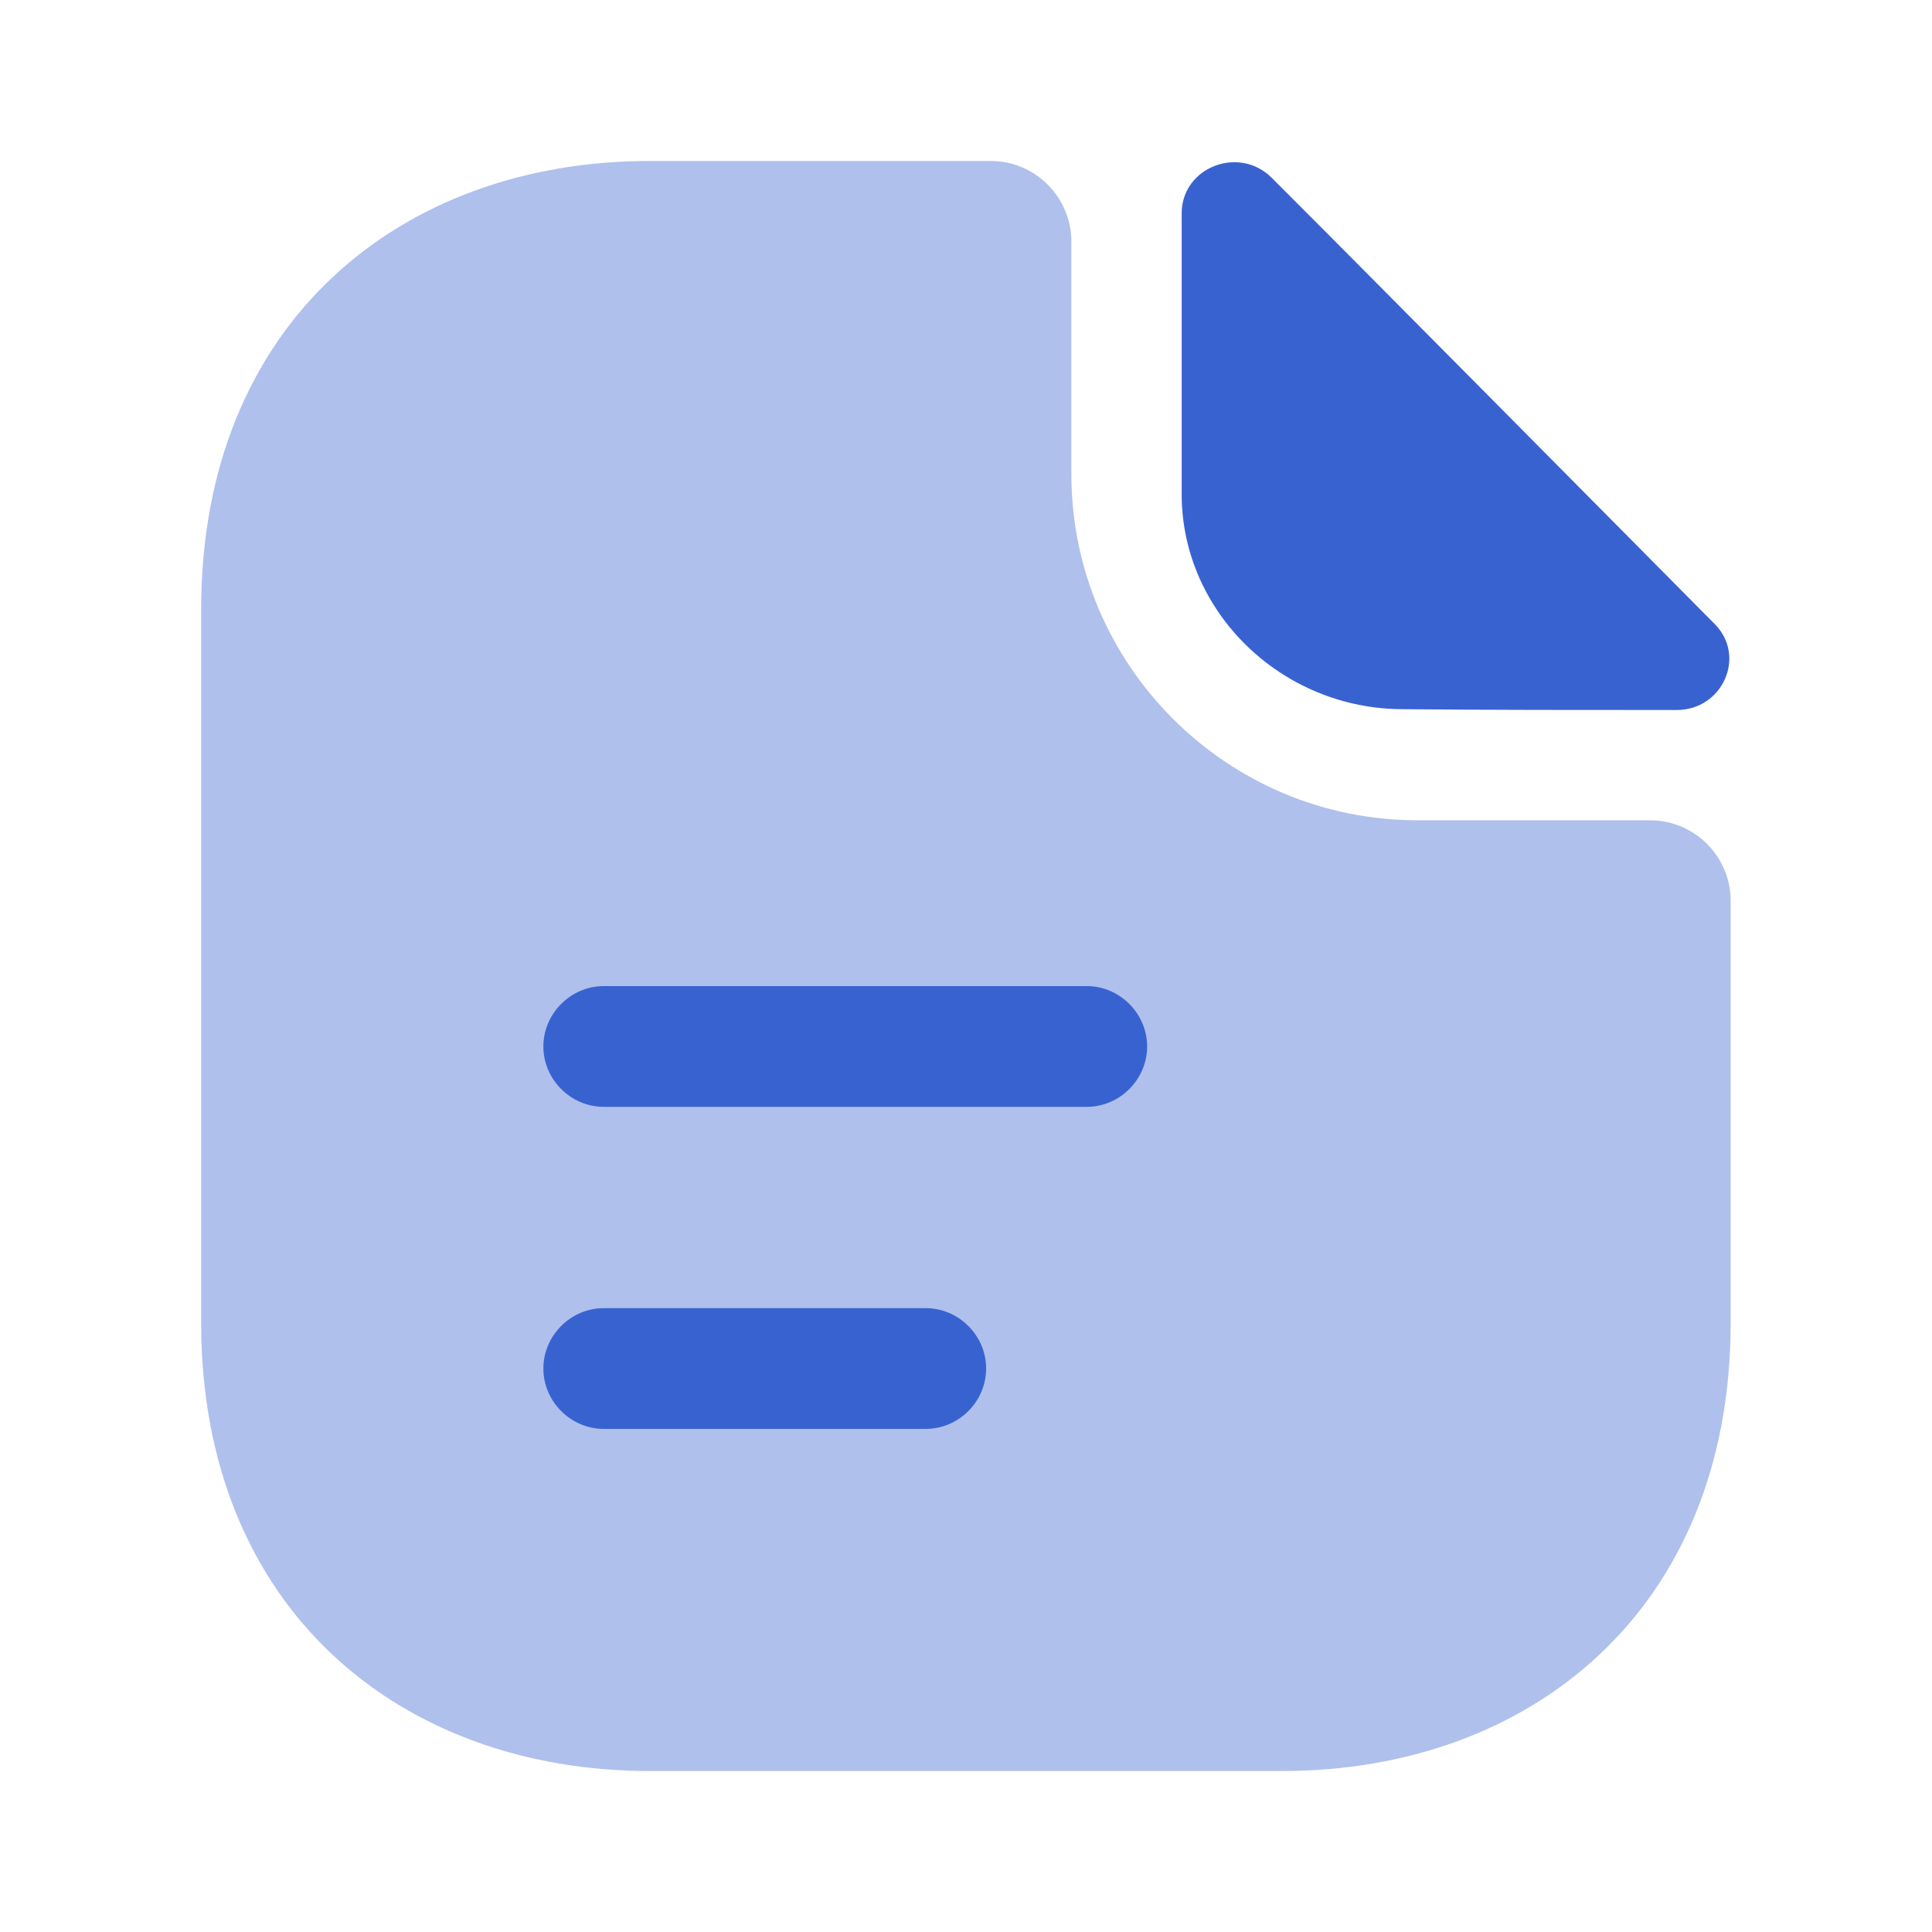 <svg xmlns="http://www.w3.org/2000/svg" width="52" height="52" viewBox="0 0 52 52" fill="none"><path opacity="0.4" d="M44.414 22.078H38.152C33.017 22.078 28.836 17.897 28.836 12.762V6.5C28.836 5.309 27.861 4.333 26.669 4.333H17.482C10.809 4.333 5.414 8.667 5.414 16.402V35.599C5.414 43.334 10.809 47.667 17.482 47.667H34.512C41.186 47.667 46.581 43.334 46.581 35.599V24.245C46.581 23.053 45.606 22.078 44.414 22.078Z" fill="#3962D1"></path><path d="M34.231 4.788C33.343 3.9 31.805 4.507 31.805 5.742V13.303C31.805 16.467 34.491 19.088 37.763 19.088C39.821 19.11 42.681 19.11 45.13 19.11C46.365 19.11 47.015 17.658 46.148 16.792C43.028 13.65 37.438 7.995 34.231 4.788Z" fill="#3962D1"></path><path d="M29.25 29.791H16.25C15.362 29.791 14.625 29.055 14.625 28.166C14.625 27.278 15.362 26.541 16.25 26.541H29.25C30.138 26.541 30.875 27.278 30.875 28.166C30.875 29.055 30.138 29.791 29.25 29.791Z" fill="#3962D1"></path><path d="M24.917 38.459H16.25C15.362 38.459 14.625 37.722 14.625 36.834C14.625 35.945 15.362 35.209 16.25 35.209H24.917C25.805 35.209 26.542 35.945 26.542 36.834C26.542 37.722 25.805 38.459 24.917 38.459Z" fill="#3962D1"></path></svg>